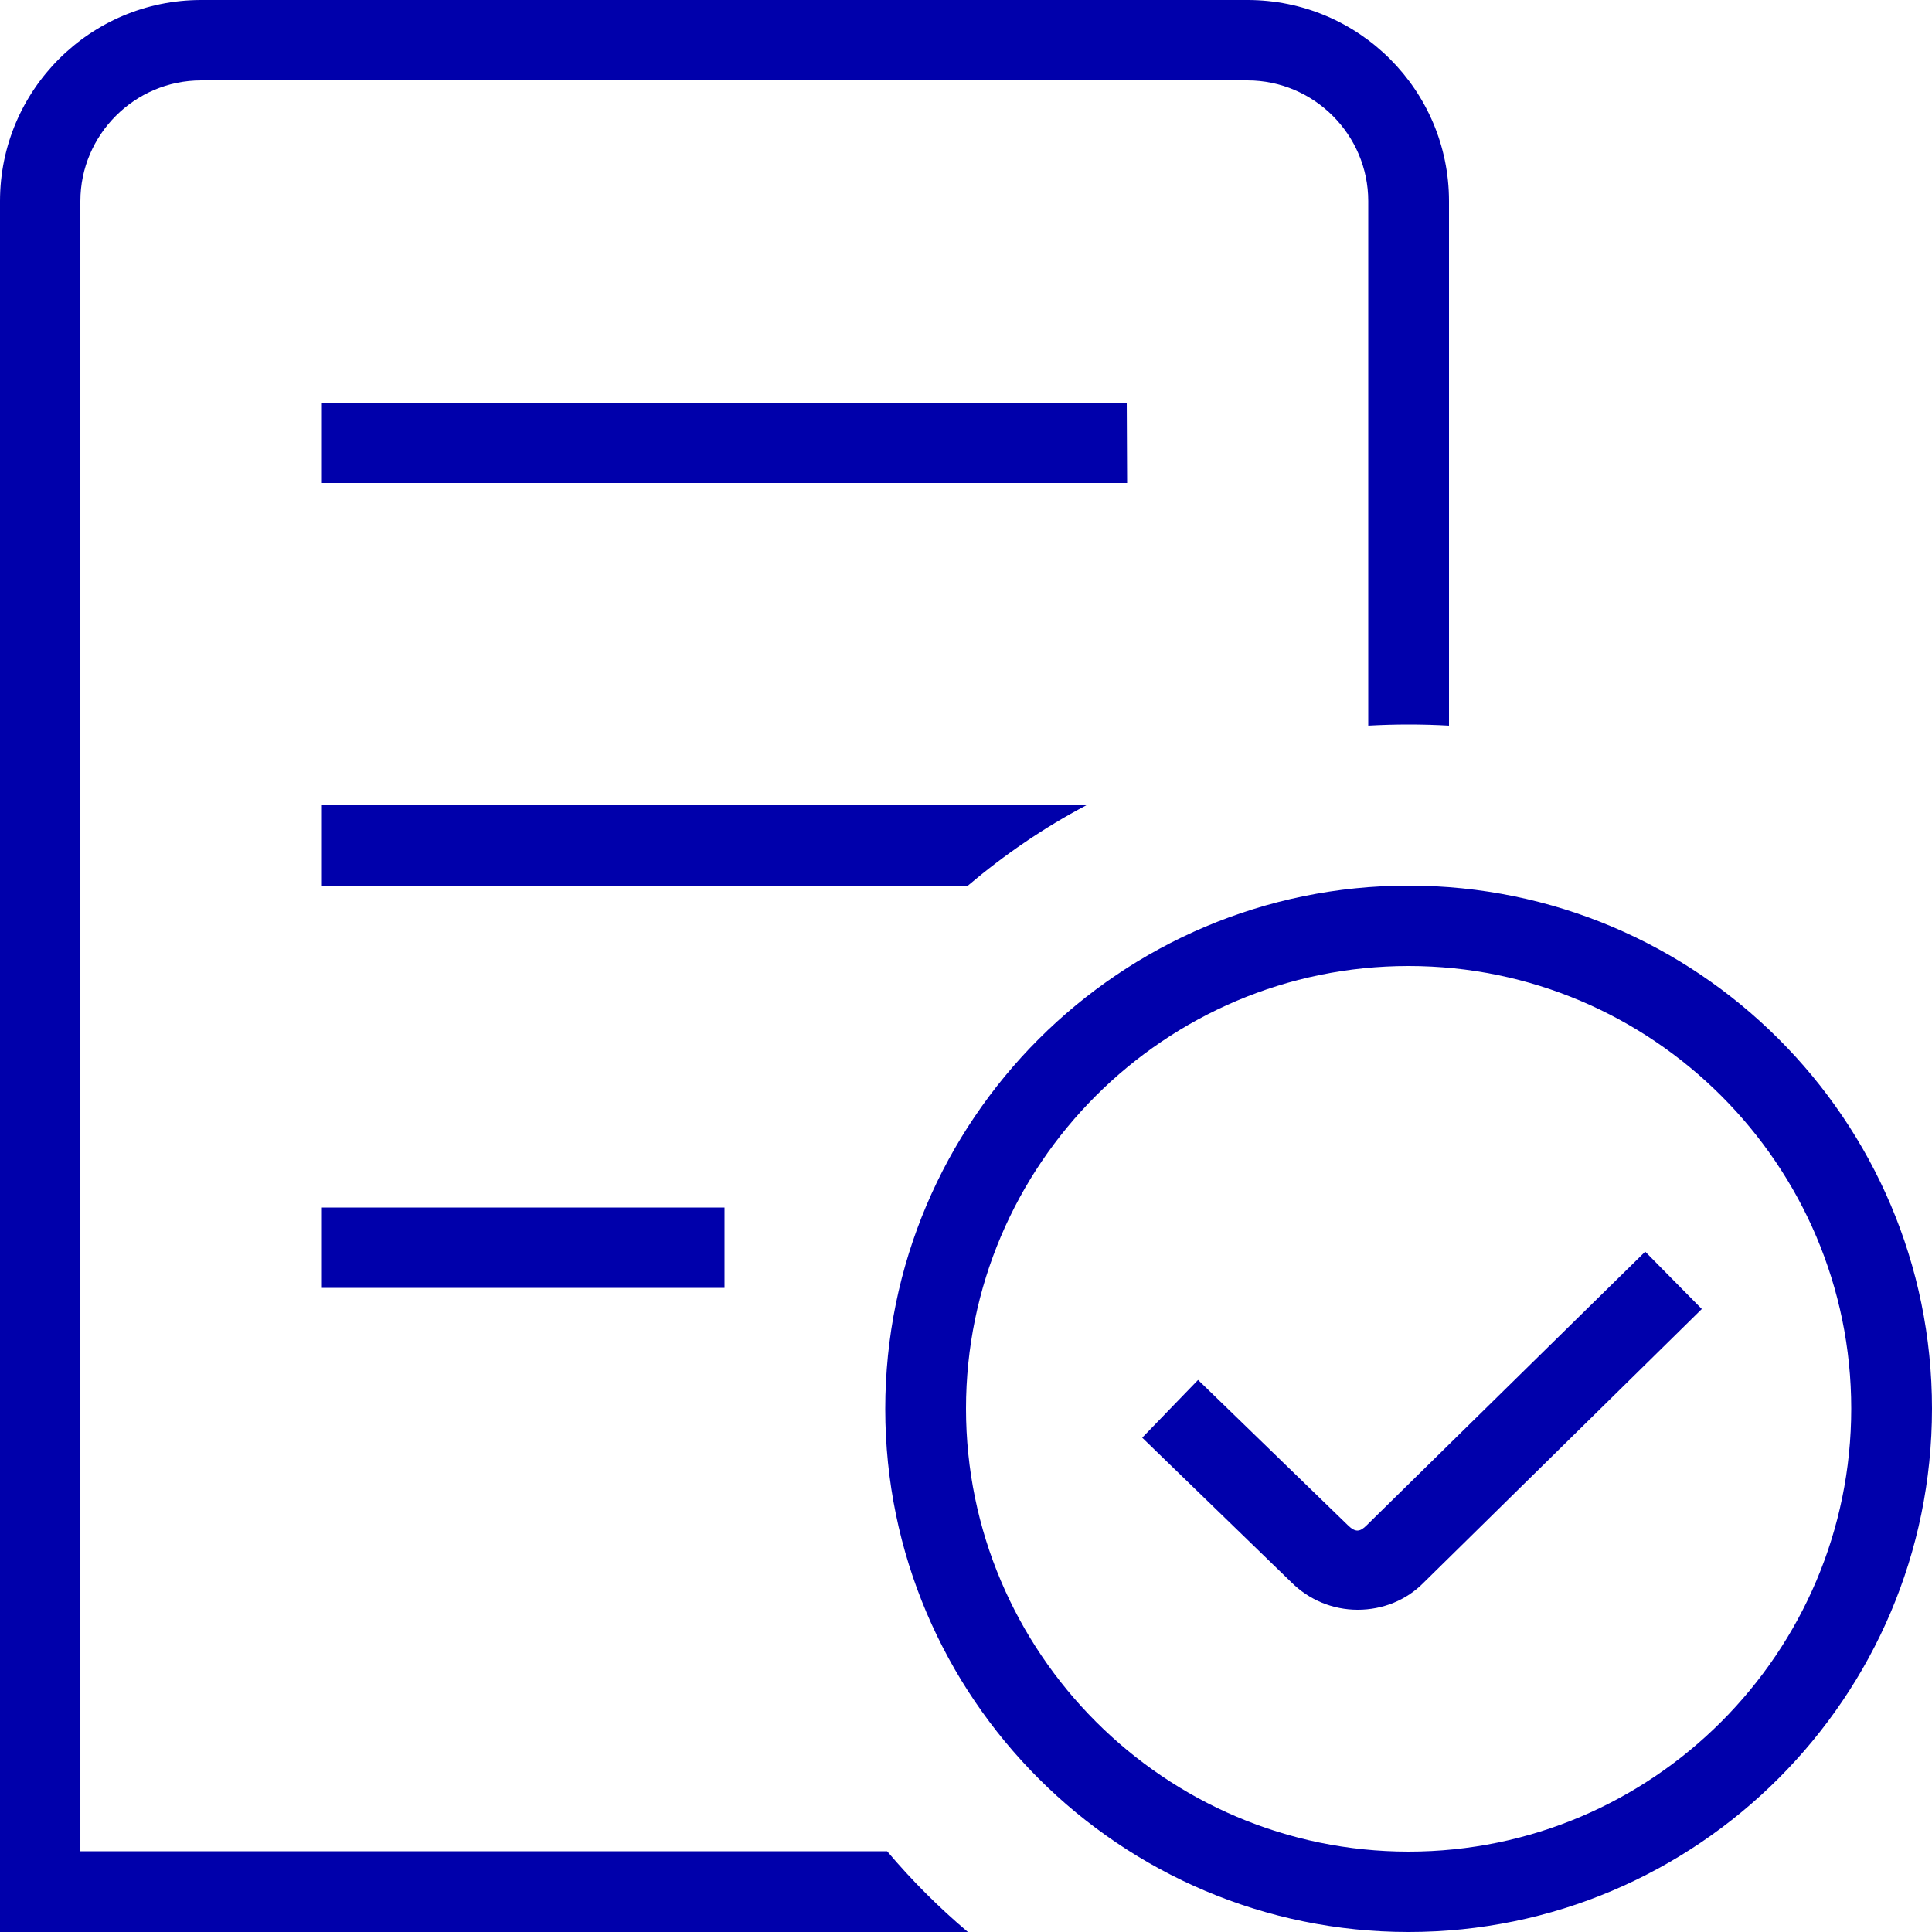 <?xml version="1.0" encoding="utf-8"?>
<!-- Generator: Adobe Illustrator 28.3.0, SVG Export Plug-In . SVG Version: 6.00 Build 0)  -->
<svg version="1.1" id="Layer_1" xmlns="http://www.w3.org/2000/svg" xmlns:xlink="http://www.w3.org/1999/xlink" x="0px" y="0px"
	 viewBox="0 0 512 512" style="enable-background:new 0 0 512 512;" xml:space="preserve">
<style type="text/css">
	.st0{fill:#0000AB;}
</style>
<path class="st0" d="M373.3,234.7c-76.5,0-138.7,62.2-138.7,138.7S296.9,512,373.3,512S512,449.8,512,373.3S449.8,234.7,373.3,234.7
	z M373.3,490.7C308.7,490.7,256,438,256,373.3S308.7,256,373.3,256s117.3,52.7,117.3,117.3S438,490.7,373.3,490.7z M436,331.7
	l15,15.2l-73.7,72.5c-4.6,4.7-10.9,7.2-17.5,7.2s-12.9-2.6-17.6-7.3L302.7,381l14.8-15.3l39.6,38.4c2.1,2.1,3.3,1.9,5.1,0.1
	L436,331.7L436,331.7z M256.5,234.7H85.3v-21.3h202.6C276.7,219.3,266.2,226.5,256.5,234.7L256.5,234.7z M256.5,512H0V53.3
	C0,23.9,23.9,0,53.3,0h277.3C360.1,0,384,23.9,384,53.3v139c-3.5-0.2-7.1-0.3-10.7-0.3s-7.1,0.1-10.7,0.3v-139c0-17.6-14.4-32-32-32
	H53.3c-17.6,0-32,14.4-32,32v437.3h213.8C241.6,498.3,248.8,505.5,256.5,512L256.5,512z M298.7,128H85.3v-21.3h213.3L298.7,128
	L298.7,128z M85.3,320H192v21.3H85.3V320z"/>
</svg>

